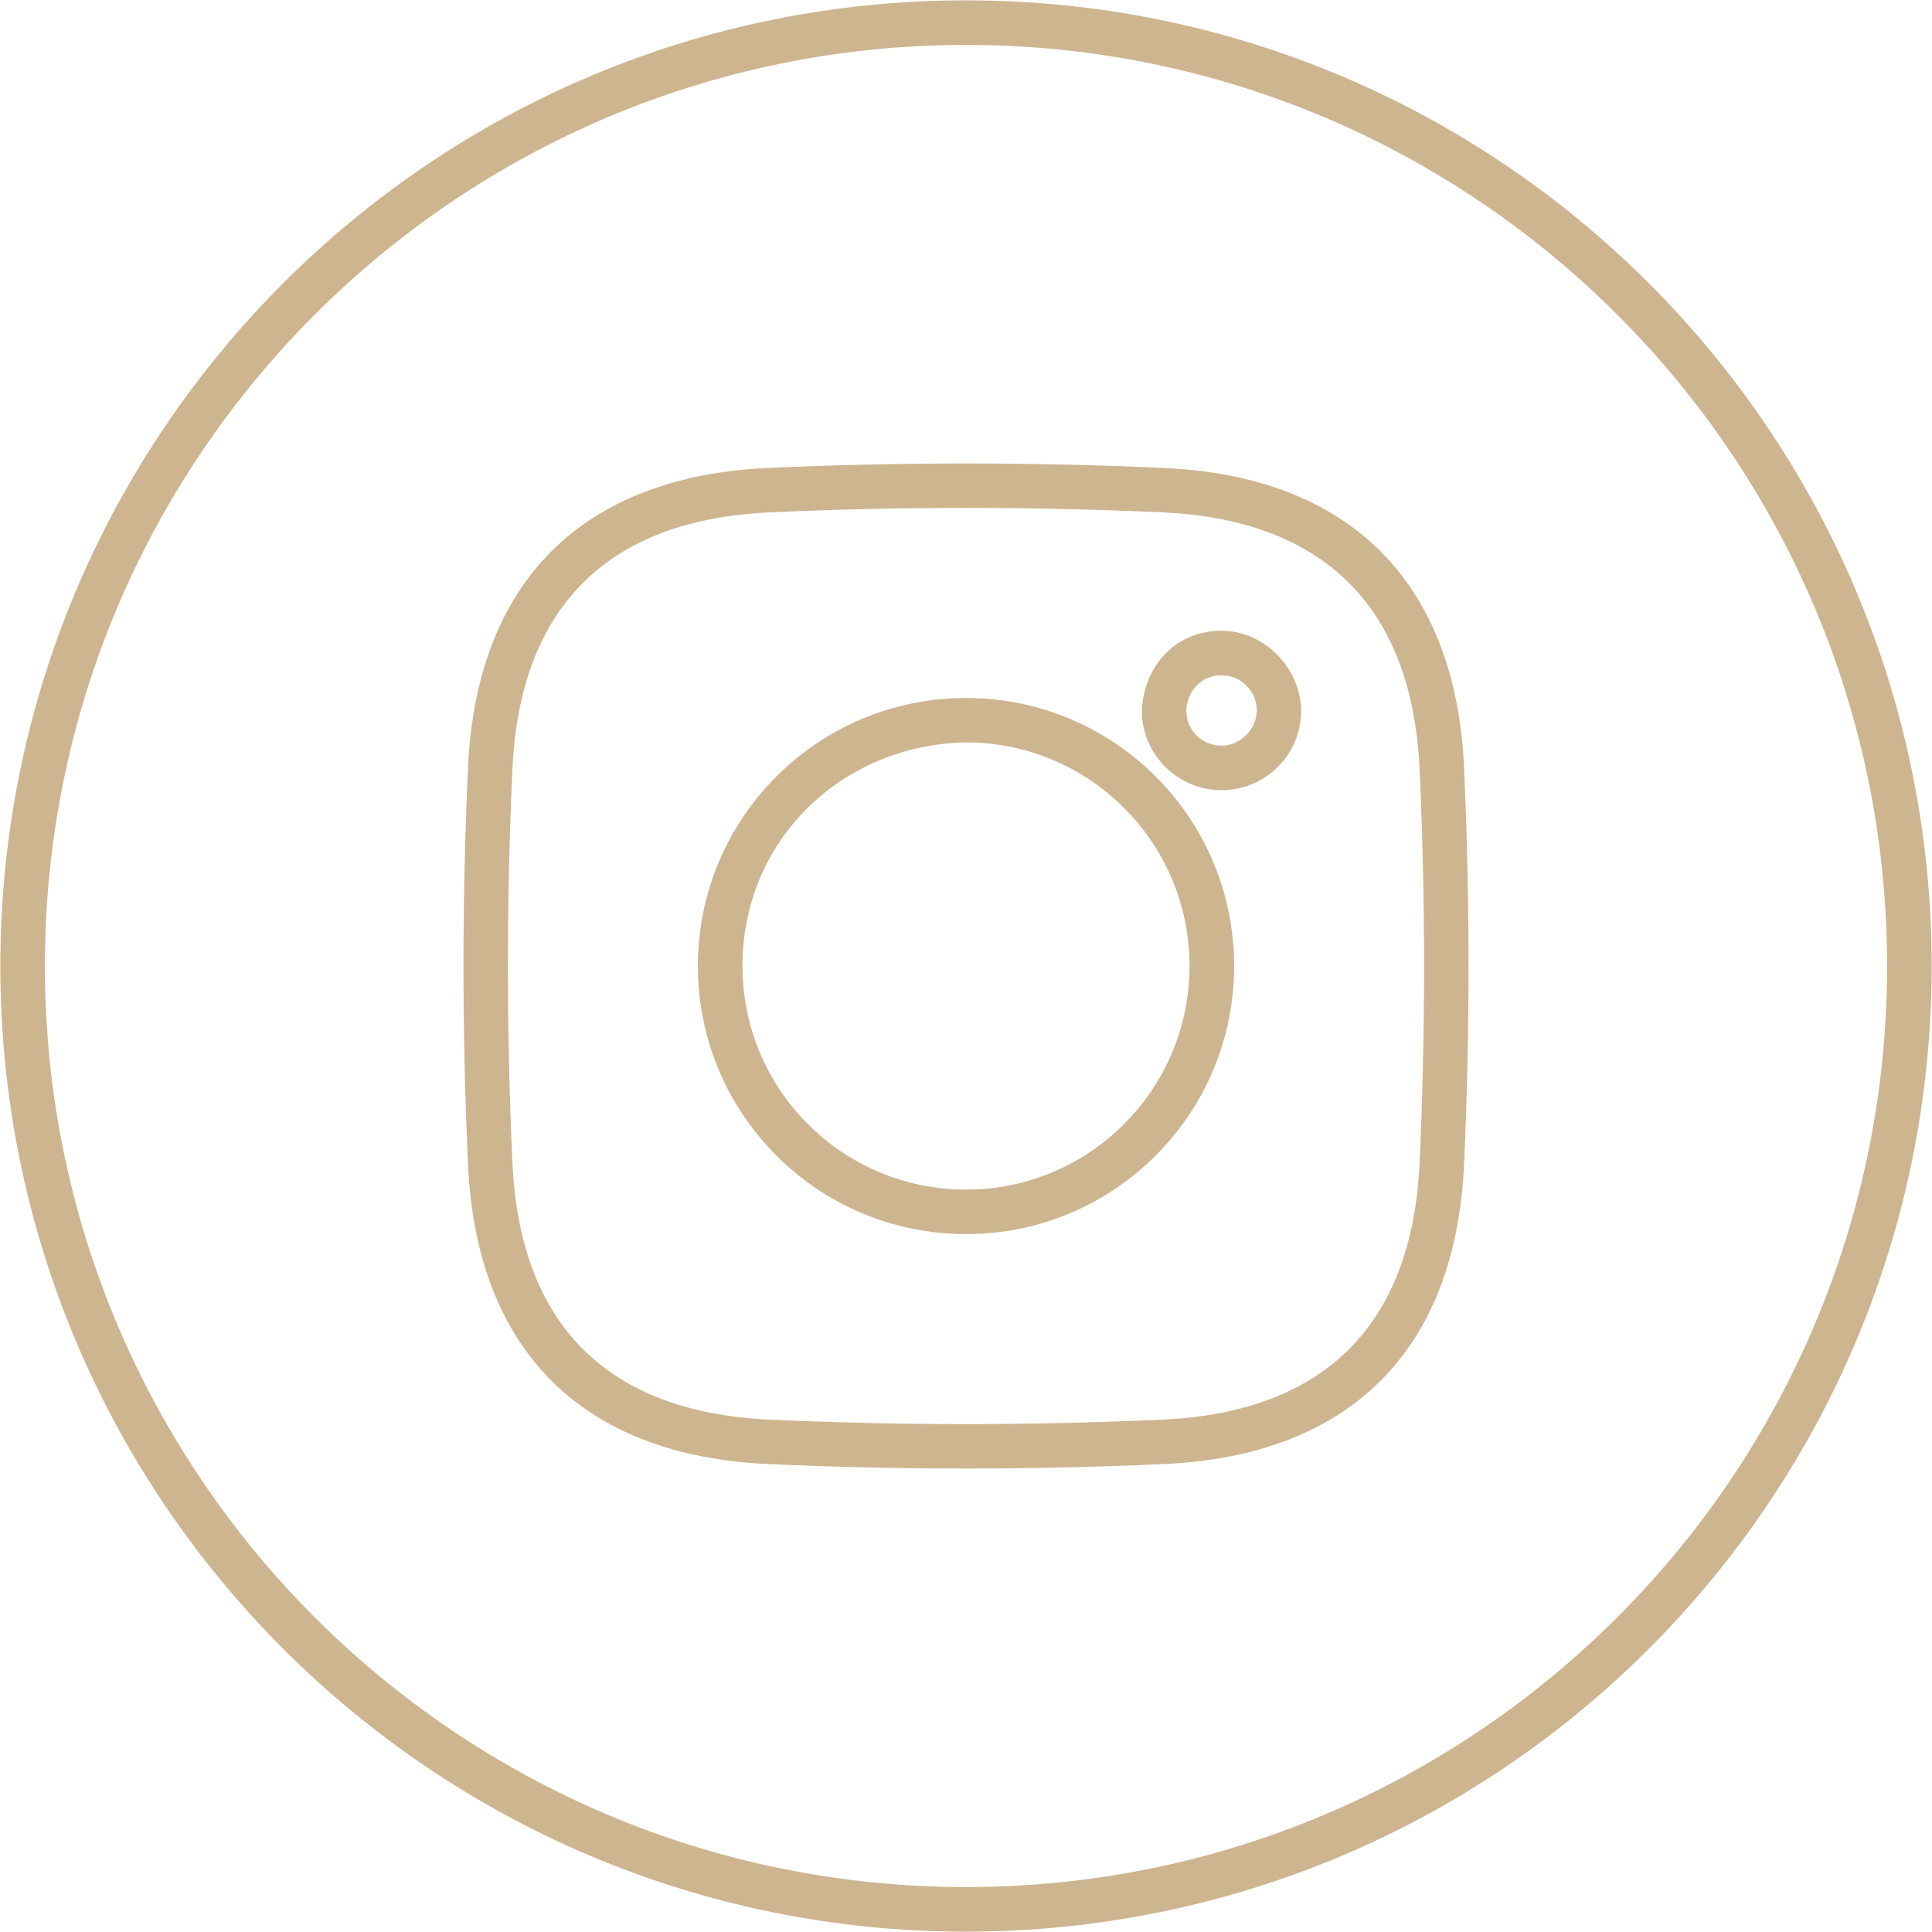 <?xml version="1.0" encoding="UTF-8"?> <svg xmlns="http://www.w3.org/2000/svg" width="50" height="50" viewBox="0 0 50 50" fill="none"><g clip-path="url(#clip0_108_34)"><path d="M25 0.009C38.802 0.009 49.991 11.198 49.991 25C49.991 38.802 38.802 49.991 25 49.991C11.198 49.991 0.009 38.802 0.009 25C0.009 11.198 11.198 0.009 25 0.009ZM19.917 13.26C15.719 13.452 13.451 15.717 13.261 19.917C13.106 23.294 13.106 26.707 13.261 30.083C13.451 34.283 15.719 36.549 19.917 36.74C23.294 36.894 26.707 36.894 30.084 36.74C34.284 36.548 36.548 34.283 36.74 30.083C36.894 26.706 36.893 23.294 36.74 19.917C36.549 15.724 34.277 13.451 30.084 13.26C26.707 13.106 23.294 13.106 19.917 13.26ZM33.675 18.39C33.675 19.527 32.752 20.45 31.613 20.45C30.477 20.45 29.55 19.523 29.55 18.387C29.608 17.23 30.422 16.323 31.613 16.323C32.709 16.323 33.654 17.273 33.675 18.39ZM32.526 18.387C32.526 17.883 32.117 17.477 31.613 17.477C31.087 17.477 30.727 17.877 30.701 18.389C30.701 18.895 31.107 19.297 31.613 19.297C32.096 19.297 32.518 18.885 32.526 18.387ZM19.215 25C19.215 28.196 21.803 30.787 25 30.787C28.194 30.787 30.785 28.193 30.785 25C30.785 21.807 28.194 19.213 25 19.213C21.779 19.276 19.215 21.747 19.215 25ZM25 18.064C28.833 18.064 31.939 21.166 31.939 25C31.939 28.835 28.835 31.939 25 31.939C21.169 31.939 18.061 28.832 18.061 25C18.061 21.167 21.168 18.064 25 18.064ZM19.868 12.111C23.286 11.956 26.715 11.956 30.133 12.111C34.935 12.33 37.67 15.065 37.89 19.867C38.044 23.286 38.044 26.714 37.89 30.133C37.669 34.941 34.942 37.669 30.133 37.889C26.715 38.044 23.286 38.044 19.868 37.889C15.062 37.67 12.33 34.94 12.112 30.133C11.956 26.715 11.956 23.286 12.112 19.867C12.33 15.06 15.062 12.331 19.868 12.111ZM25 1.163C11.835 1.163 1.162 11.835 1.162 25C1.162 38.165 11.835 48.837 25 48.837C38.165 48.837 48.838 38.165 48.838 25C48.838 11.835 38.165 1.163 25 1.163Z" fill="#CDB590"></path></g><defs><clipPath id="clip0_108_34"><rect width="50" height="50" fill="white"></rect></clipPath></defs></svg> 